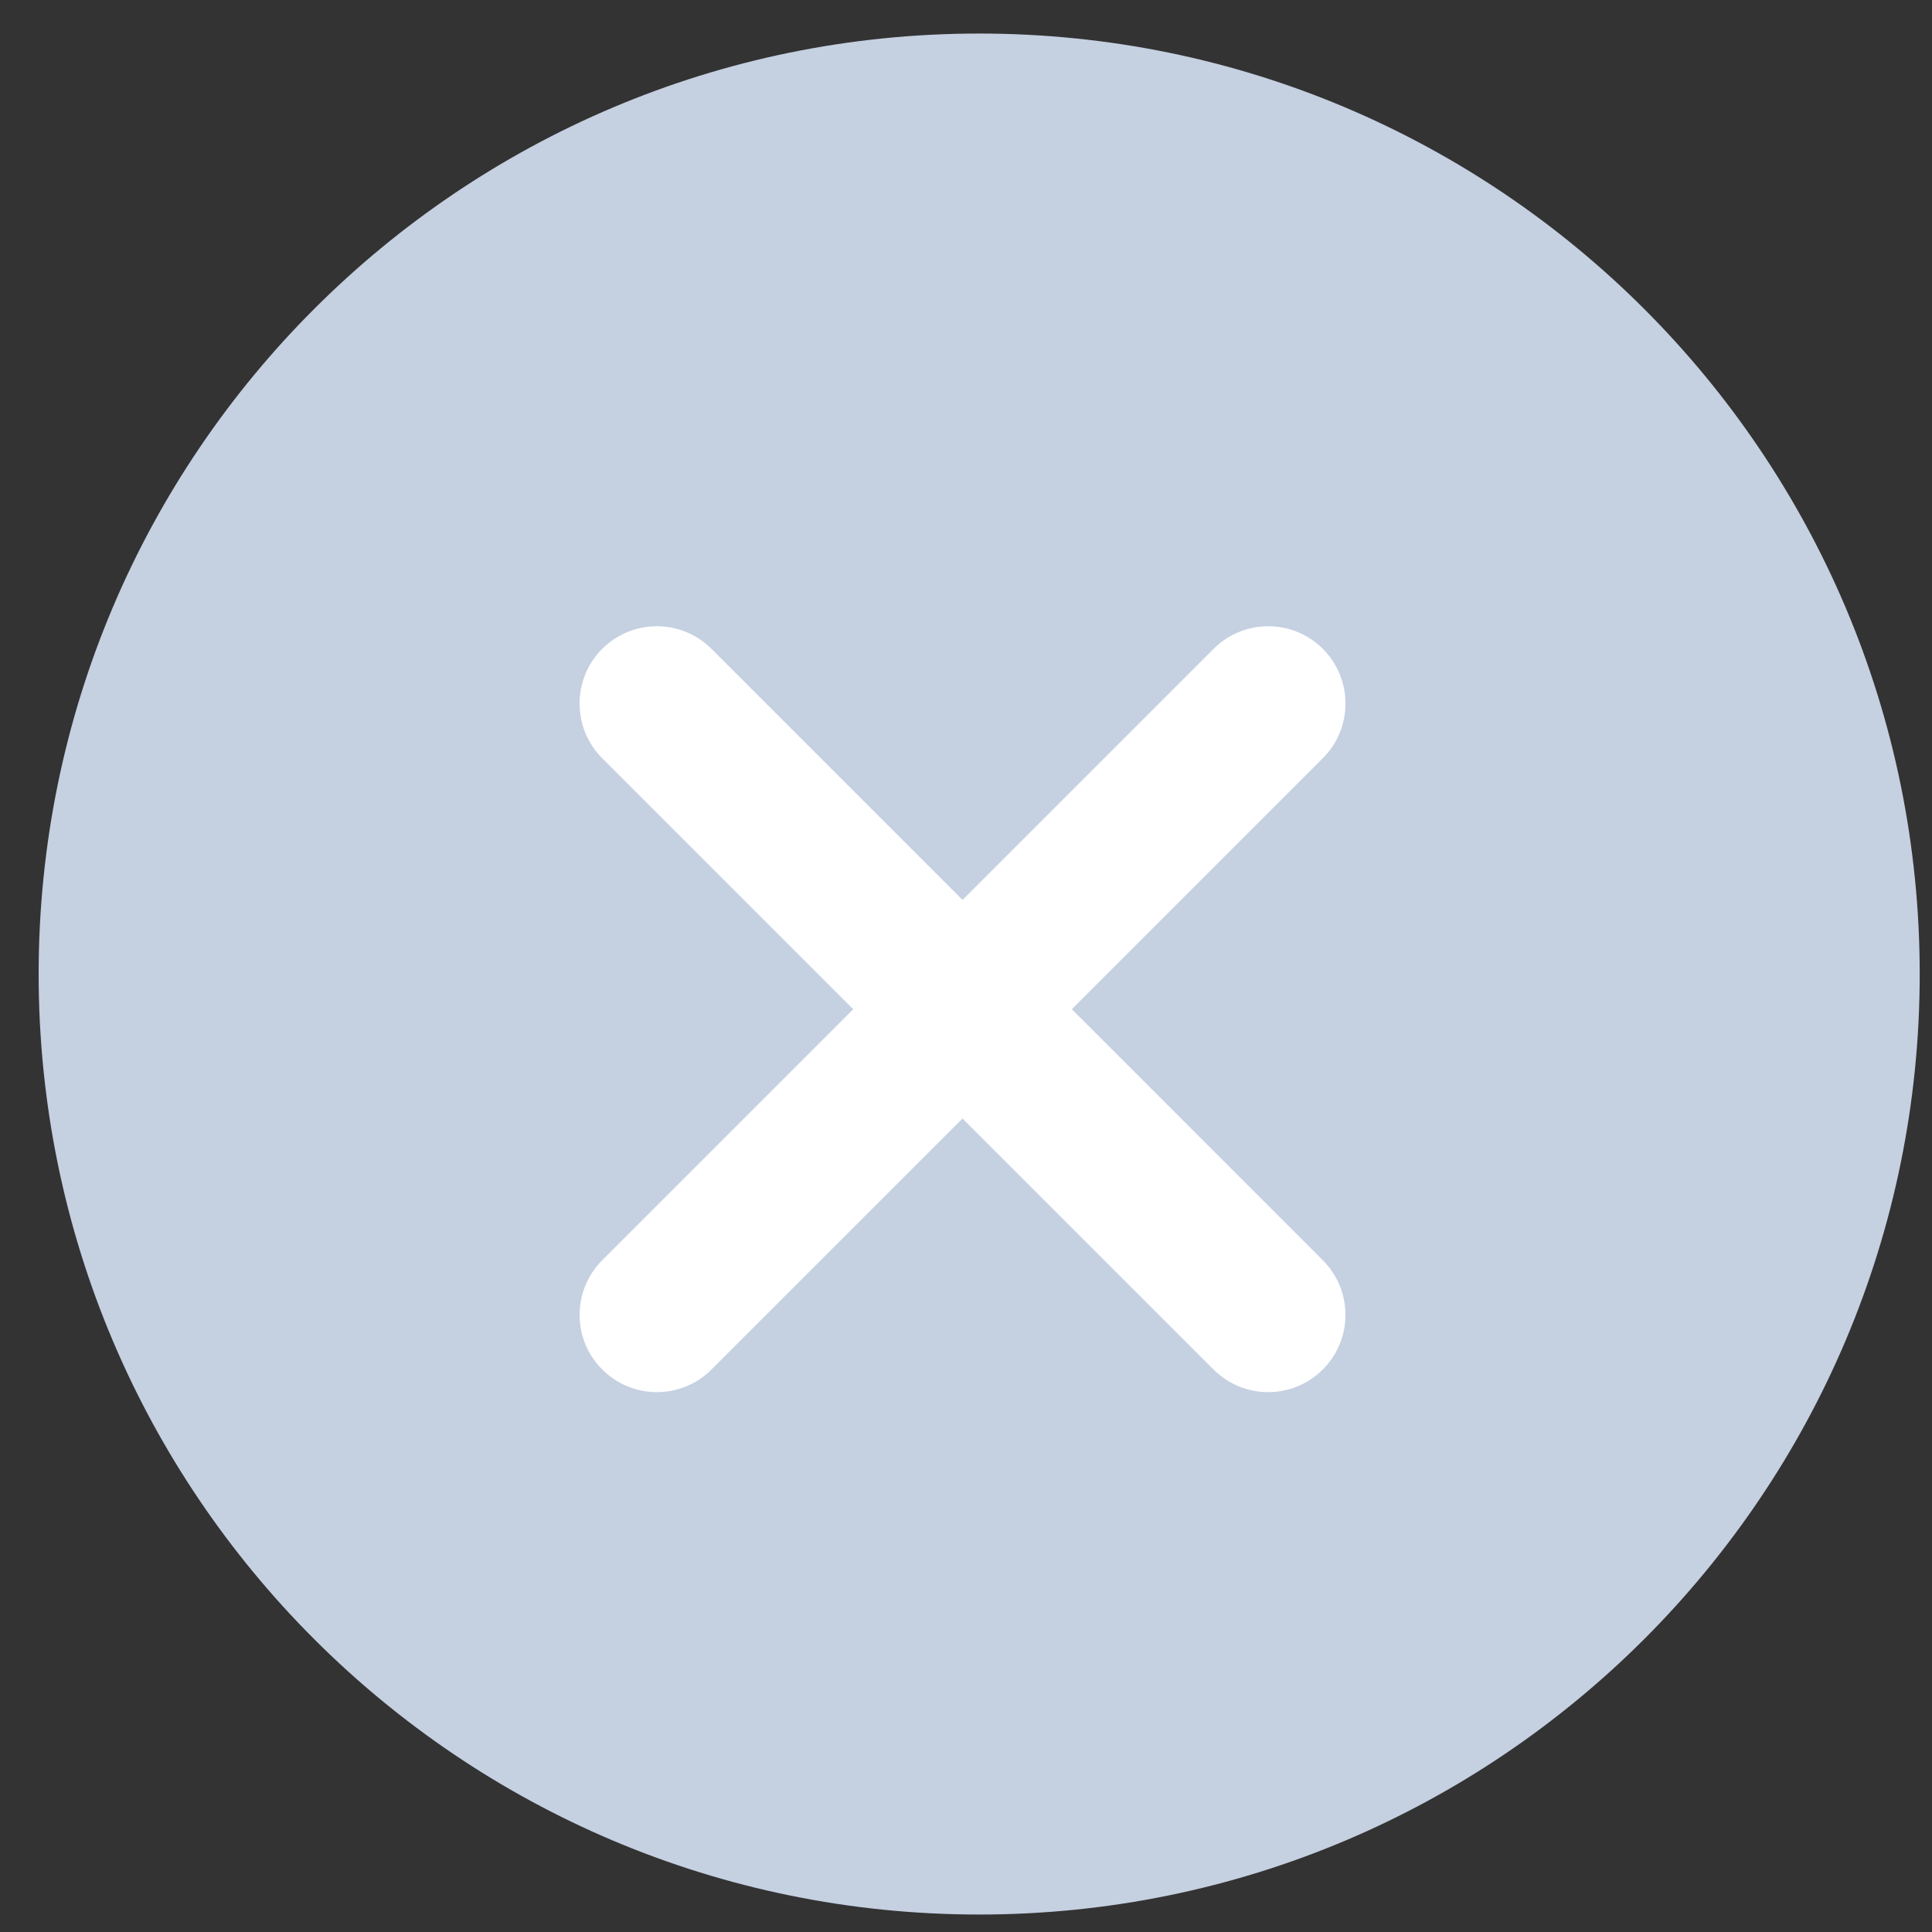 <svg width="25" height="25" viewBox="0 0 25 25" fill="none" xmlns="http://www.w3.org/2000/svg">
    <rect x="0" y="0" width="25" height="25" fill="#333333" stroke="none"/>
    <path d="M24.841 12.604C24.841 19.326 19.392 24.774 12.67 24.774C5.949 24.774 0.5 19.326 0.5 12.604C0.5 5.882 5.949 0.434 12.67 0.434C19.392 0.434 24.841 5.882 24.841 12.604Z" fill="#C5D0E1"/>
    <path fill-rule="evenodd" clip-rule="evenodd" d="M17.118 8.396C17.508 8.787 17.508 9.42 17.118 9.811L9.207 17.721C8.817 18.112 8.183 18.112 7.793 17.721C7.402 17.331 7.402 16.698 7.793 16.307L15.704 8.396C16.094 8.006 16.727 8.006 17.118 8.396Z" fill="white"/>
    <path fill-rule="evenodd" clip-rule="evenodd" d="M17.117 17.721C16.727 18.112 16.094 18.112 15.703 17.721L7.792 9.811C7.402 9.42 7.402 8.787 7.792 8.396C8.183 8.006 8.816 8.006 9.207 8.396L17.117 16.307C17.508 16.698 17.508 17.331 17.117 17.721Z" fill="white"/>
</svg>
